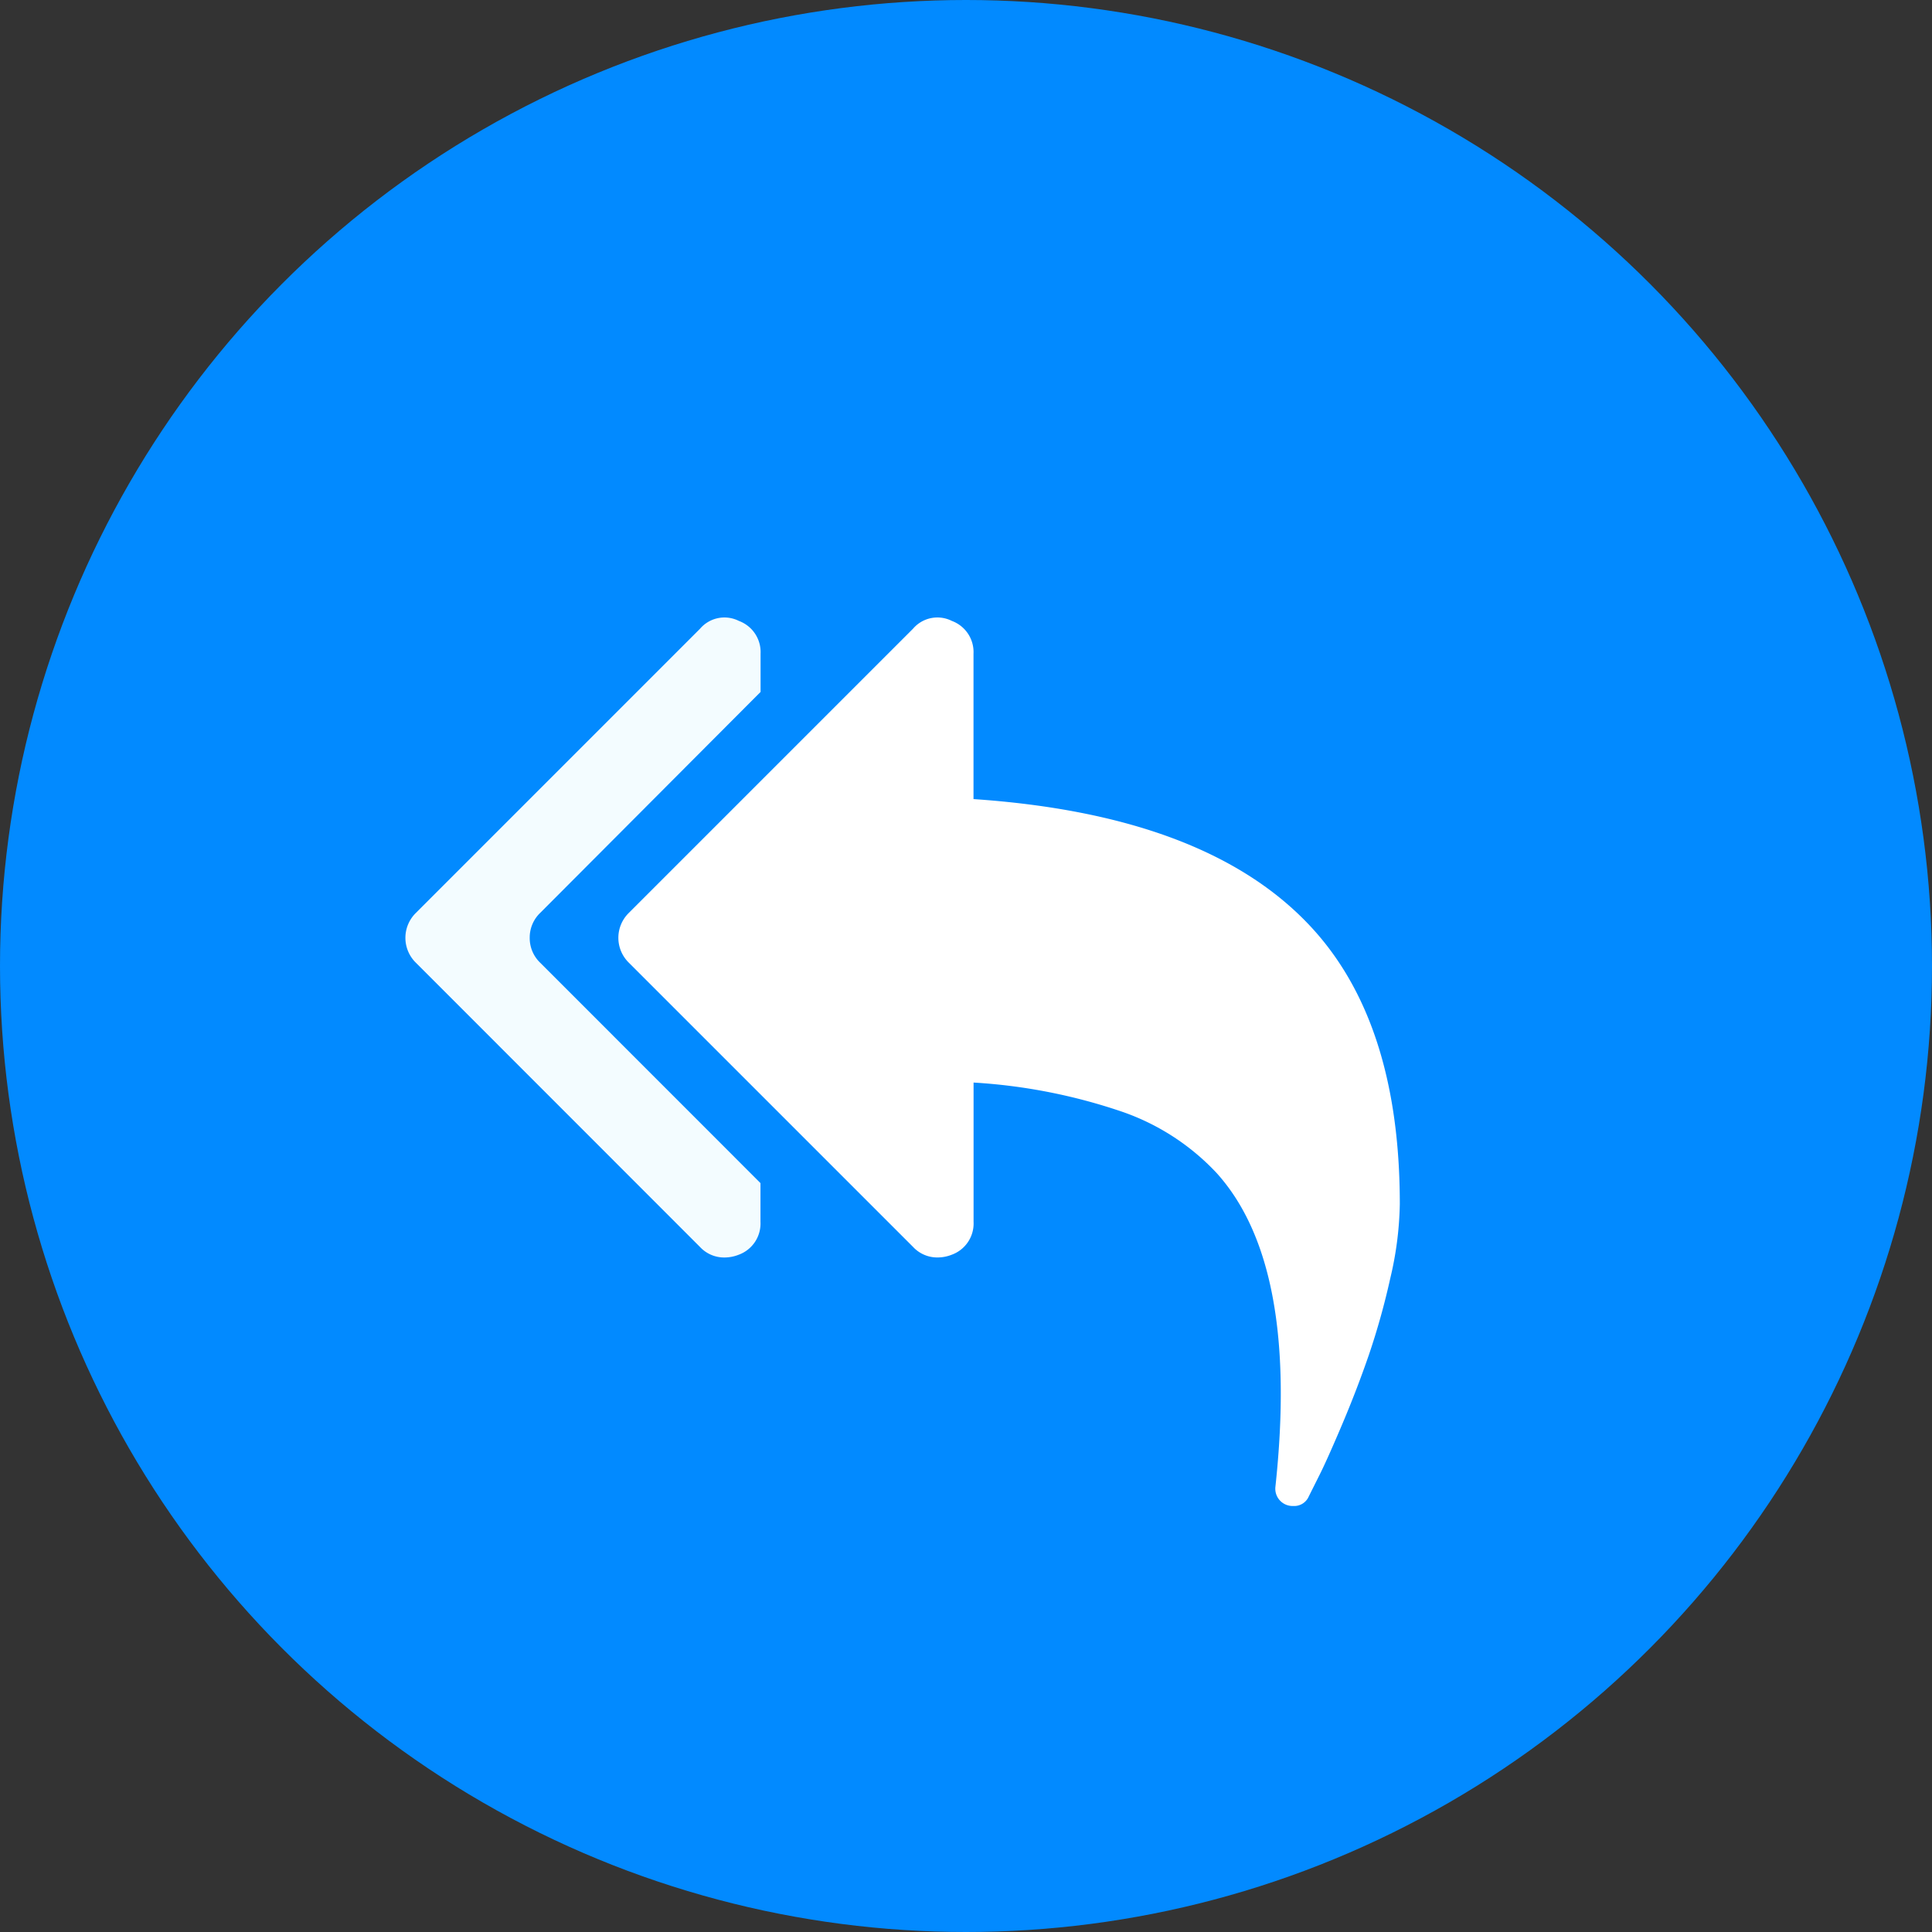 <svg xmlns="http://www.w3.org/2000/svg" width="61" height="61" viewBox="0 0 61 61">
  <rect x="0" y="0" width="61" height="61" fill="#333333" stroke="none"/>
  <g id="Group_11680" data-name="Group 11680" transform="translate(-361 -2134)">
    <circle id="Ellipse_183" data-name="Ellipse 183" cx="30.5" cy="30.5" r="30.5" transform="translate(361 2134)" fill="#028aff"/>
    <g id="reply-arrow" transform="translate(373.8 2126.232)">
      <g id="Group_11313" data-name="Group 11313" transform="translate(0 27.268)">
        <path id="Path_14155" data-name="Path 14155" d="M131.345,36.87q-3.294-3.382-10.5-3.872V28.407a1.048,1.048,0,0,0-.683-1.034,1.012,1.012,0,0,0-1.226.245l-8.971,8.971a1.1,1.1,0,0,0,0,1.577l8.971,8.971a1.042,1.042,0,0,0,.789.333,1.219,1.219,0,0,0,.438-.088,1.048,1.048,0,0,0,.684-1.034v-4.4a17.787,17.787,0,0,1,4.687.92,7.393,7.393,0,0,1,2.987,1.936q2.611,2.891,1.857,9.9a.545.545,0,0,0,.561.613.5.5,0,0,0,.491-.3l.35-.7q.245-.491.709-1.586t.841-2.19a22.945,22.945,0,0,0,.675-2.418,10.814,10.814,0,0,0,.3-2.339Q134.306,39.9,131.345,36.87Z" transform="translate(-102.908 -27.268)" fill="#fff"/>
        <path id="Path_14156" data-name="Path 14156" d="M3.925,37.378a1.078,1.078,0,0,1,.333-.789l6.956-6.974V28.407a1.048,1.048,0,0,0-.684-1.034,1.012,1.012,0,0,0-1.226.245L.333,36.59a1.1,1.1,0,0,0,0,1.577L9.3,47.138a1.041,1.041,0,0,0,.789.333,1.219,1.219,0,0,0,.438-.088,1.048,1.048,0,0,0,.684-1.034V45.123L4.258,38.167A1.078,1.078,0,0,1,3.925,37.378Z" transform="translate(0 -27.268)" fill="#f3fcff"/>
      </g>
    </g>
  </g>
</svg>
